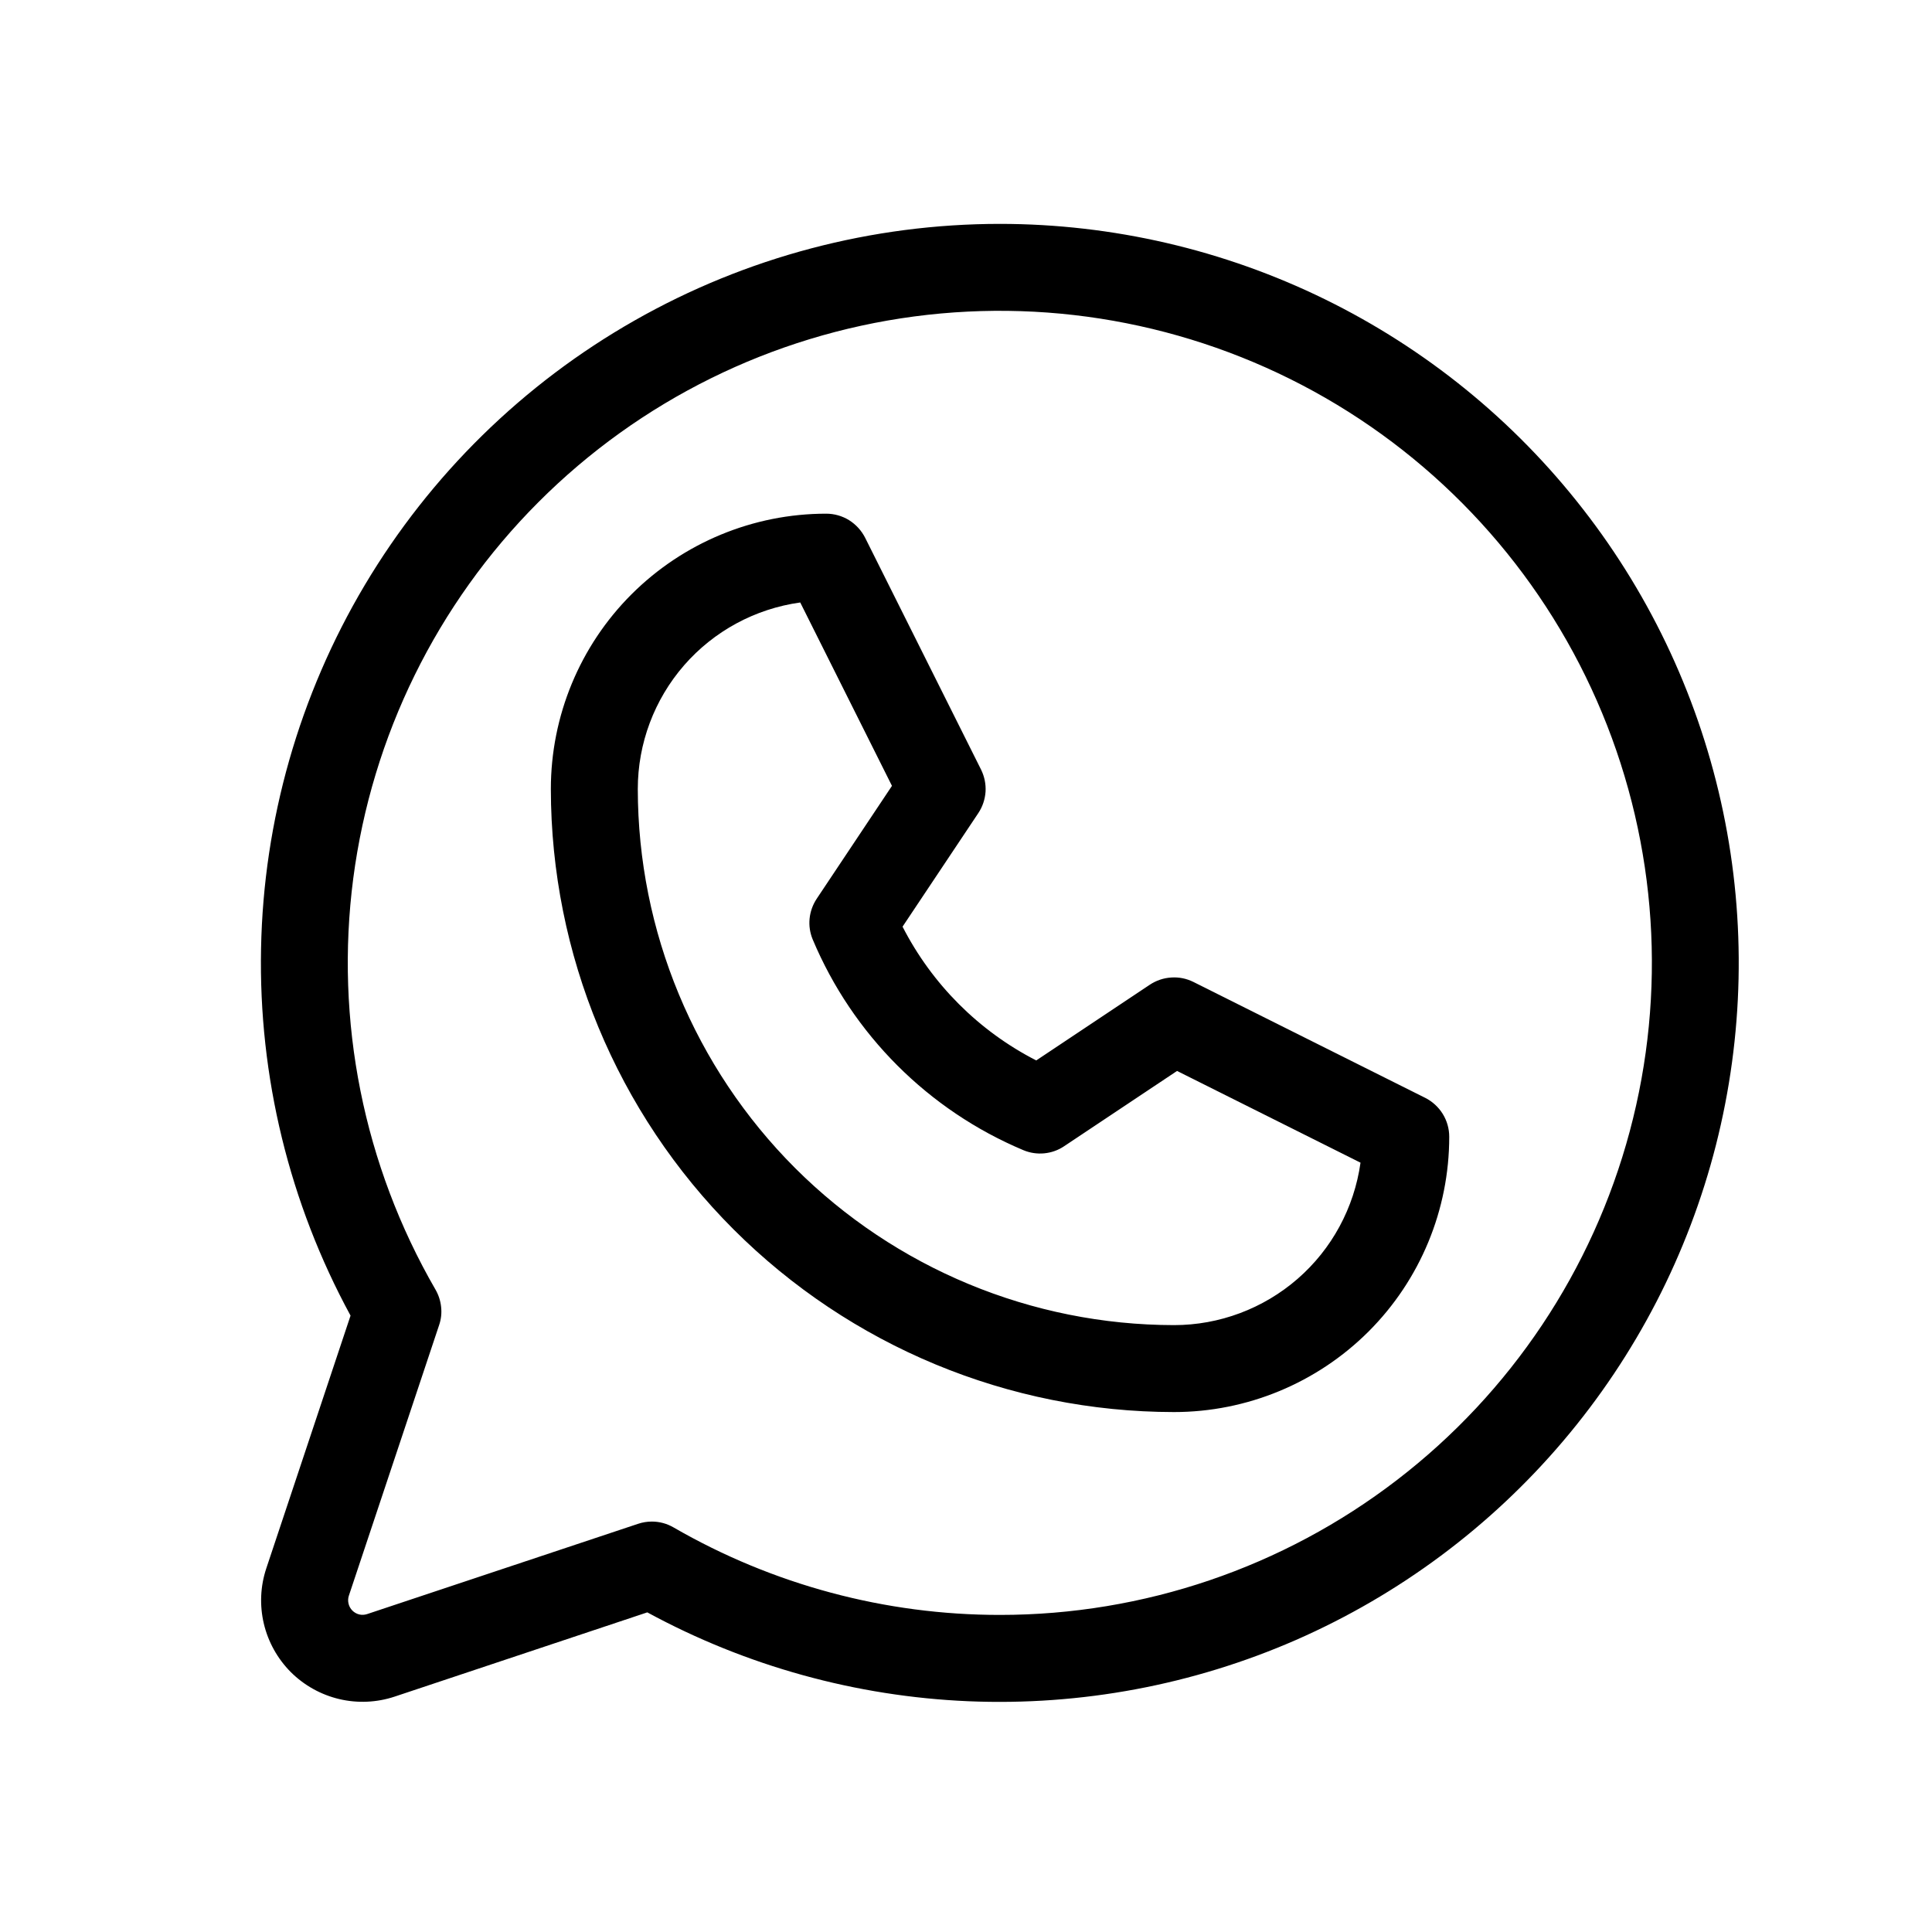 <svg width="25" height="25" viewBox="0 0 25 25" fill="none" xmlns="http://www.w3.org/2000/svg">
<path d="M18.442 14.206L15.442 12.706C15.353 12.662 15.255 12.642 15.156 12.649C15.057 12.655 14.962 12.687 14.879 12.742L13.409 13.722C12.665 13.341 12.06 12.735 11.679 11.991L12.659 10.522C12.714 10.44 12.746 10.344 12.753 10.245C12.759 10.147 12.739 10.048 12.695 9.959L11.195 6.959C11.148 6.866 11.076 6.787 10.987 6.731C10.898 6.676 10.795 6.647 10.691 6.647C9.746 6.647 8.84 7.023 8.171 7.691C7.503 8.359 7.128 9.265 7.128 10.21C7.13 12.347 7.981 14.397 9.492 15.908C11.004 17.419 13.053 18.27 15.191 18.272C16.135 18.272 17.041 17.897 17.71 17.229C18.378 16.561 18.753 15.655 18.753 14.71C18.753 14.605 18.724 14.503 18.669 14.414C18.614 14.325 18.535 14.253 18.442 14.206ZM15.191 17.147C13.351 17.145 11.588 16.413 10.287 15.113C8.987 13.812 8.255 12.049 8.253 10.21C8.253 9.621 8.466 9.053 8.852 8.609C9.238 8.166 9.772 7.877 10.355 7.796L11.542 10.169L10.568 11.63C10.517 11.707 10.485 11.796 10.476 11.888C10.467 11.98 10.481 12.072 10.517 12.158C11.034 13.388 12.013 14.366 13.242 14.883C13.328 14.919 13.421 14.933 13.513 14.924C13.605 14.915 13.693 14.884 13.77 14.832L15.231 13.858L17.605 15.045C17.523 15.628 17.235 16.162 16.791 16.548C16.347 16.934 15.779 17.147 15.191 17.147ZM12.941 2.897C11.283 2.897 9.653 3.327 8.212 4.147C6.771 4.966 5.568 6.146 4.72 7.571C3.873 8.995 3.41 10.616 3.378 12.273C3.345 13.93 3.744 15.568 4.536 17.024L3.446 20.294C3.369 20.525 3.358 20.773 3.414 21.01C3.47 21.247 3.591 21.464 3.763 21.637C3.936 21.809 4.153 21.93 4.39 21.986C4.627 22.042 4.875 22.031 5.107 21.954L8.376 20.864C9.655 21.559 11.077 21.952 12.531 22.014C13.986 22.075 15.436 21.804 16.77 21.221C18.103 20.637 19.287 19.756 20.228 18.646C21.17 17.536 21.846 16.226 22.205 14.814C22.563 13.403 22.595 11.929 22.297 10.504C21.999 9.079 21.38 7.74 20.486 6.591C19.593 5.441 18.448 4.511 17.141 3.871C15.833 3.231 14.396 2.898 12.941 2.897ZM12.941 20.897C11.457 20.898 10 20.507 8.716 19.765C8.63 19.715 8.534 19.689 8.435 19.689C8.374 19.689 8.314 19.699 8.257 19.718L4.751 20.886C4.718 20.897 4.683 20.899 4.649 20.891C4.615 20.883 4.584 20.865 4.56 20.841C4.535 20.816 4.518 20.785 4.51 20.751C4.502 20.717 4.503 20.682 4.514 20.649L5.682 17.147C5.708 17.072 5.717 16.991 5.708 16.912C5.7 16.833 5.675 16.756 5.635 16.687C4.705 15.079 4.331 13.209 4.571 11.367C4.812 9.525 5.653 7.814 6.966 6.499C8.278 5.184 9.988 4.339 11.829 4.095C13.671 3.851 15.541 4.222 17.151 5.149C18.761 6.077 20.019 7.51 20.731 9.226C21.443 10.942 21.569 12.845 21.089 14.639C20.609 16.434 19.55 18.02 18.077 19.151C16.604 20.283 14.798 20.897 12.941 20.897Z" fill="black"/>
</svg>
